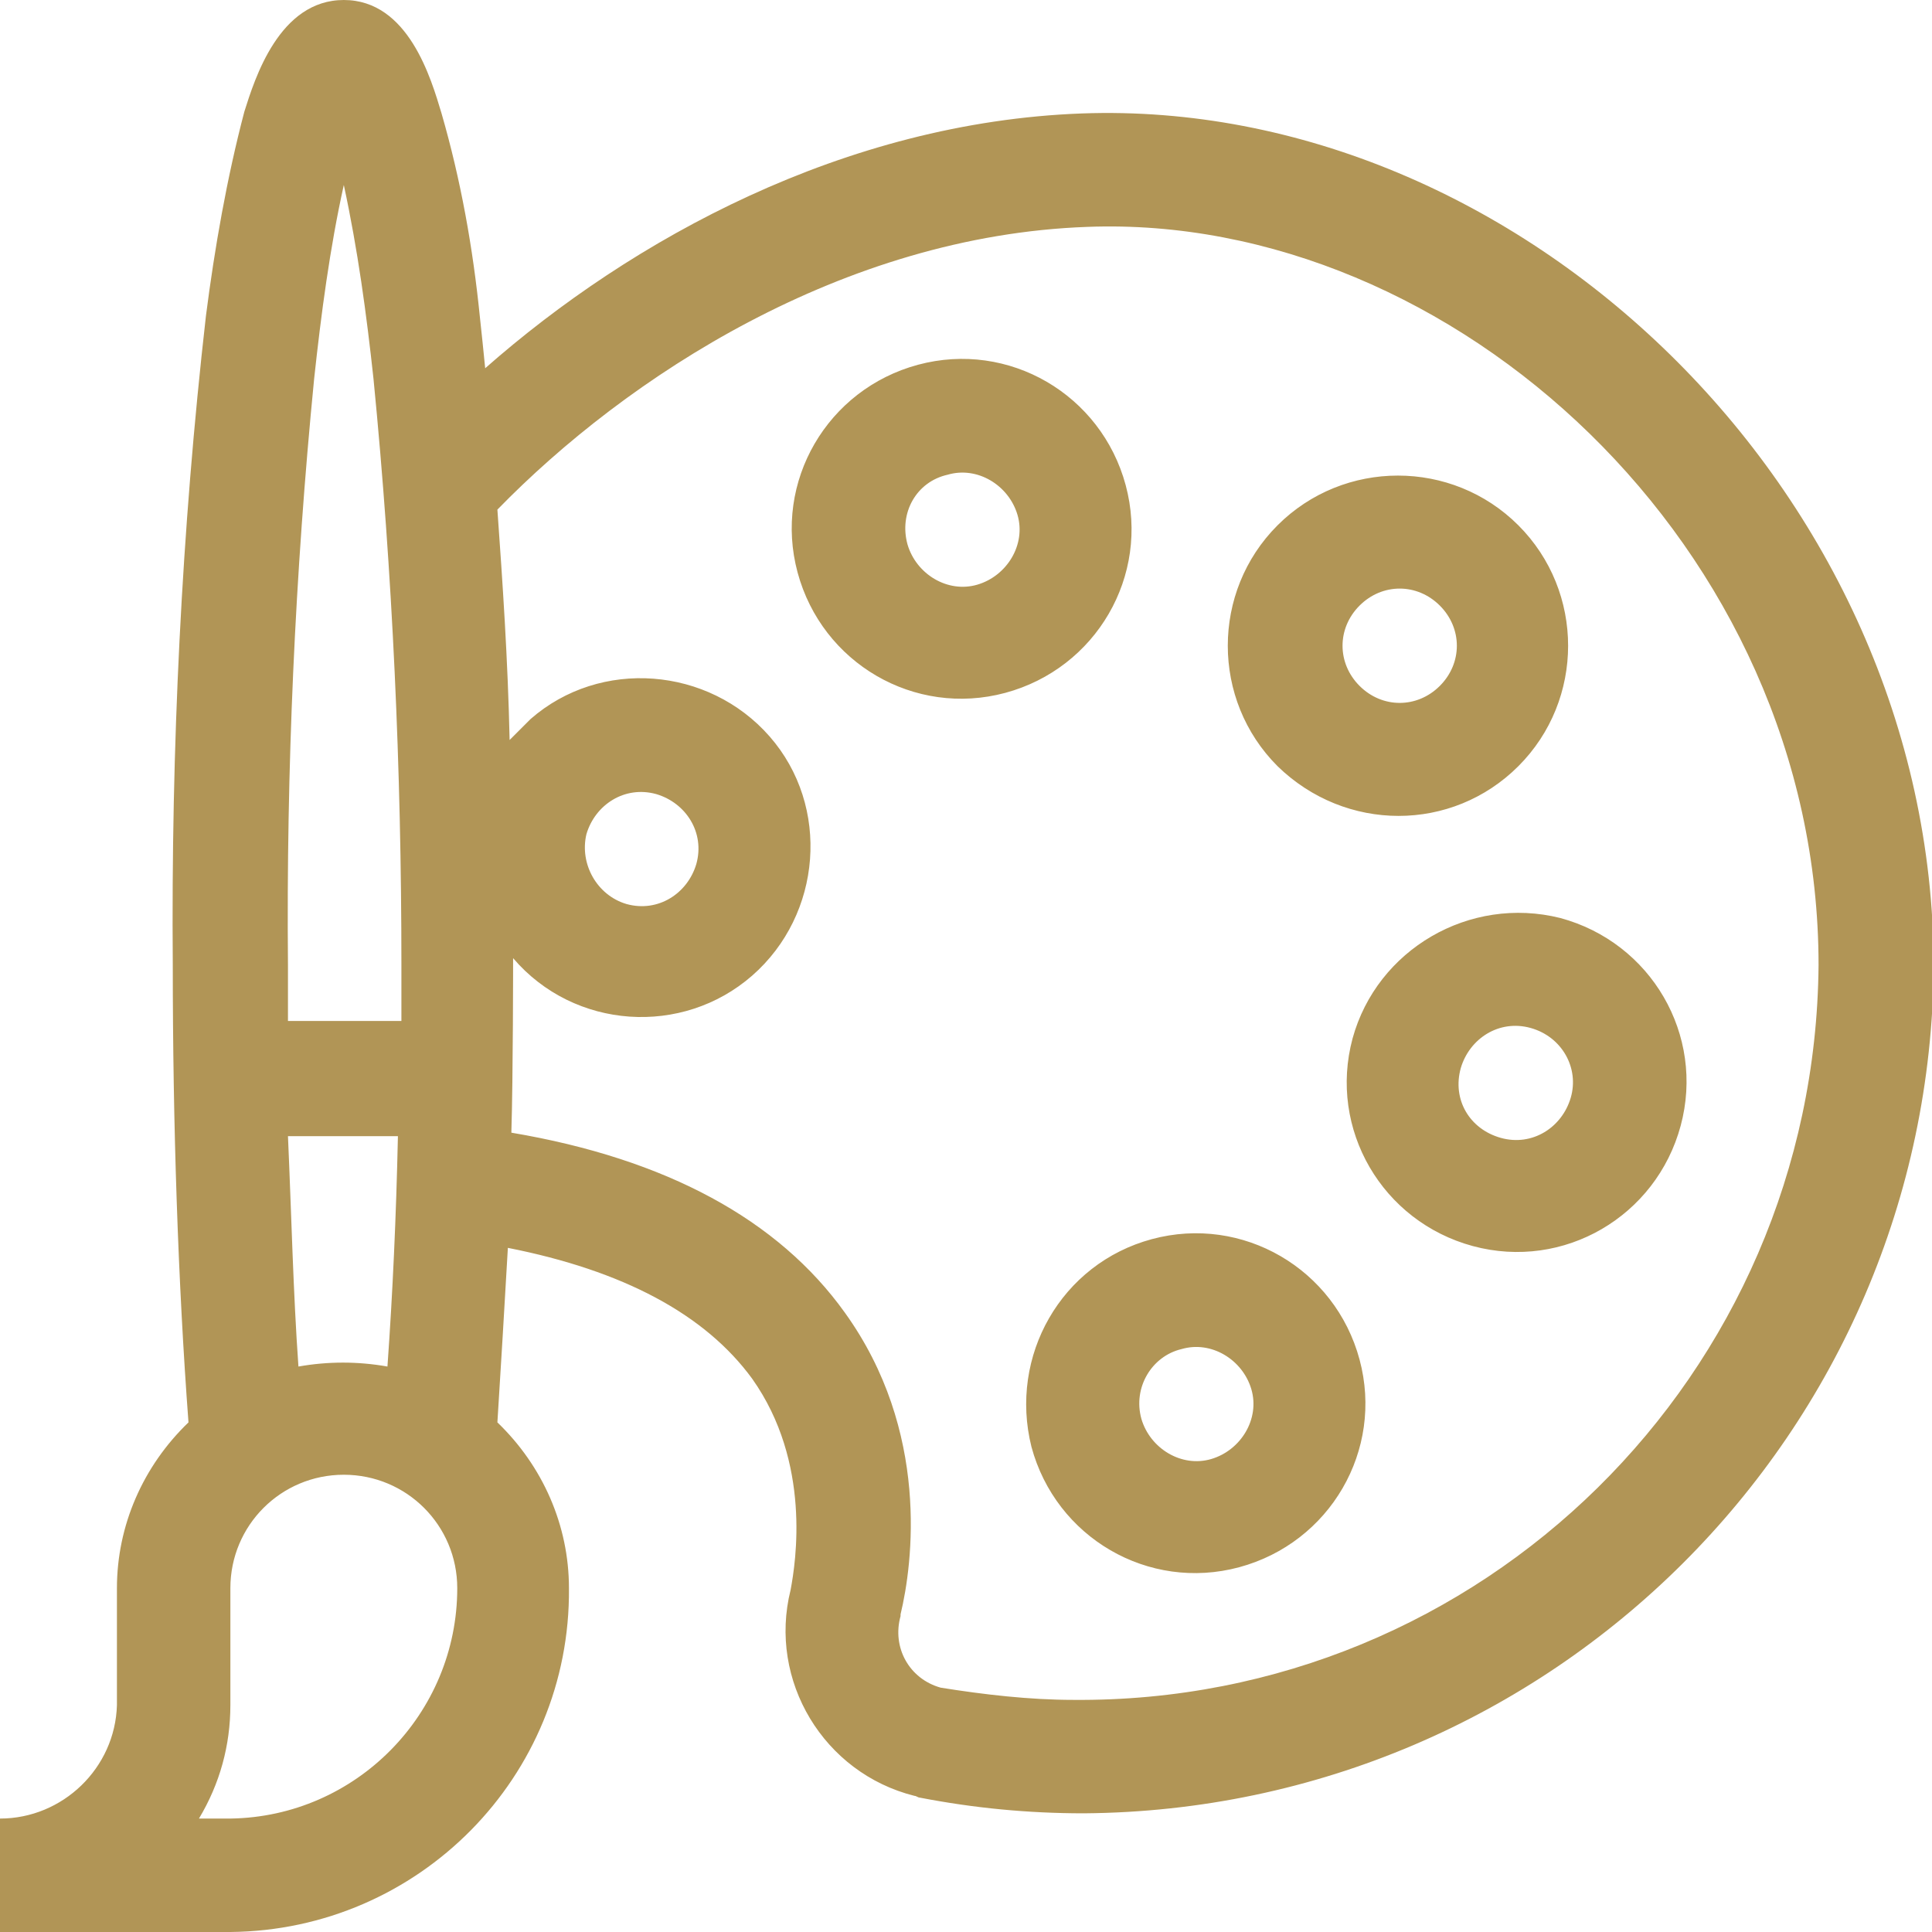 <?xml version="1.0" encoding="utf-8"?>
<!-- Generator: Adobe Illustrator 25.2.1, SVG Export Plug-In . SVG Version: 6.00 Build 0)  -->
<svg version="1.1" id="Layer_1" xmlns="http://www.w3.org/2000/svg" xmlns:xlink="http://www.w3.org/1999/xlink" x="0px" y="0px"
	 viewBox="0 0 110.7 110.7" style="enable-background:new 0 0 110.7 110.7;" xml:space="preserve">
<style type="text/css">
	.st0{fill:#B19556;}
</style>
<path class="st0" d="M32.6,91c0-3.6-1.5-7-4.1-9.5v0c0.2-3.2,0.4-6.5,0.6-10c6.6,1.3,11.3,3.8,14,7.5c3.4,4.8,2.5,10.5,2.2,12.1
	c-1.3,5.2,1.9,10.5,7.1,11.8c0.1,0,0.2,0.1,0.3,0.1c3.1,0.6,6.2,0.9,9.4,0.9c26.8-0.2,48.5-21.8,48.7-48.6C110.7,28,86.9,5.6,62,6.5
	C48.4,7,36.2,13.7,27.8,21.1c-0.1-1-0.2-2-0.3-2.9c-0.4-4-1.1-7.9-2.2-11.7C24.7,4.5,23.4,0,19.7,0S14.6,4.5,14,6.4
	c-1,3.8-1.7,7.8-2.2,11.7c-1.4,12.3-2,24.8-1.9,37.2c0,9.1,0.3,18.2,0.9,26.2v0C8.2,84,6.7,87.4,6.7,91v6.7
	c-0.1,3.6-3.1,6.5-6.7,6.5v6.5h13.2C24,110.6,32.7,101.8,32.6,91z M62.3,13c20.9-0.8,41.9,18.3,41.9,42.3
	C104,78.8,84.9,97.6,61.5,97.4c-2.5,0-5.1-0.3-7.6-0.7c-1.8-0.5-2.8-2.3-2.3-4.1c0,0,0,0,0-0.1c0.7-2.9,1.7-10.5-3.2-17.3
	c-3.8-5.3-10.2-8.8-19.1-10.3c0.1-3.2,0.1-9.9,0.1-10c3.5,4.1,9.7,4.5,13.7,1s4.5-9.7,1-13.7s-9.7-4.5-13.7-1
	c-0.4,0.4-0.8,0.8-1.2,1.2c-0.1-4.6-0.4-9-0.7-13.2C35.9,21.6,48.3,13.5,62.3,13L62.3,13z M33.6,47.8c0.5-1.7,2.2-2.8,4-2.3
	c1.7,0.5,2.8,2.2,2.3,4c-0.5,1.7-2.2,2.8-4,2.3c0,0,0,0,0,0C34.2,51.3,33.2,49.5,33.6,47.8C33.6,47.8,33.6,47.8,33.6,47.8z M18,21.7
	c0.4-3.7,0.9-7.5,1.7-11.1c0.8,3.7,1.3,7.4,1.7,11.1c1.1,11.2,1.6,22.4,1.6,33.6c0,1.1,0,2.2,0,3.2h-6.5c0-1.1,0-2.2,0-3.2
	C16.4,44.1,16.9,32.9,18,21.7z M16.5,65.1h6.3c-0.1,4.6-0.3,9-0.6,13.2c-1.7-0.3-3.4-0.3-5.1,0C16.8,74.1,16.7,69.6,16.5,65.1z
	 M13.2,97.7V91c0-3.6,2.9-6.5,6.5-6.5s6.5,2.9,6.5,6.5l0,0c0,7.2-5.8,13.1-13,13.2h-1.8C12.6,102.2,13.2,100,13.2,97.7z M87,43.9
	c3.8-3.8,3.8-10,0-13.8c-3.8-3.8-10-3.8-13.8,0s-3.8,10,0,13.8c0,0,0,0,0,0C77.1,47.7,83.2,47.7,87,43.9C87,43.9,87,43.9,87,43.9z
	 M77.9,34.7c1.3-1.3,3.3-1.3,4.6,0c1.3,1.3,1.3,3.3,0,4.6s-3.3,1.3-4.6,0c0,0,0,0,0,0C76.6,38,76.6,36,77.9,34.7L77.9,34.7z
	 M57.6,39.7c5.2-1.4,8.3-6.7,6.9-11.9s-6.7-8.3-11.9-6.9c-5.2,1.4-8.3,6.7-6.9,11.9c0,0,0,0,0,0C47.1,38,52.4,41.1,57.6,39.7z
	 M54.3,27.2c1.7-0.5,3.5,0.6,4,2.3c0.5,1.7-0.6,3.5-2.3,4s-3.5-0.6-4-2.3c0,0,0,0,0,0C51.5,29.4,52.5,27.6,54.3,27.2z M59.1,82.9
	c1.4,5.2,6.7,8.3,11.9,6.9c5.2-1.4,8.3-6.7,6.9-11.9c-1.4-5.2-6.7-8.3-11.9-6.9c0,0,0,0,0,0C60.8,72.4,57.8,77.7,59.1,82.9z
	 M67.7,77.3c1.7-0.5,3.5,0.6,4,2.3s-0.6,3.5-2.3,4s-3.5-0.6-4-2.3c0,0,0,0,0,0C64.9,79.5,66,77.7,67.7,77.3L67.7,77.3z M77.5,59.5
	c-1.4,5.2,1.7,10.5,6.9,11.9c5.2,1.4,10.5-1.7,11.9-6.9c1.4-5.2-1.7-10.5-6.9-11.9c0,0,0,0,0,0C84.2,51.3,78.9,54.4,77.5,59.5z
	 M90,62.9c-0.5,1.7-2.2,2.8-4,2.3s-2.8-2.2-2.3-4c0.5-1.7,2.2-2.8,4-2.3C89.5,59.4,90.5,61.2,90,62.9C90,62.9,90,62.9,90,62.9
	L90,62.9z"/>
</svg>
